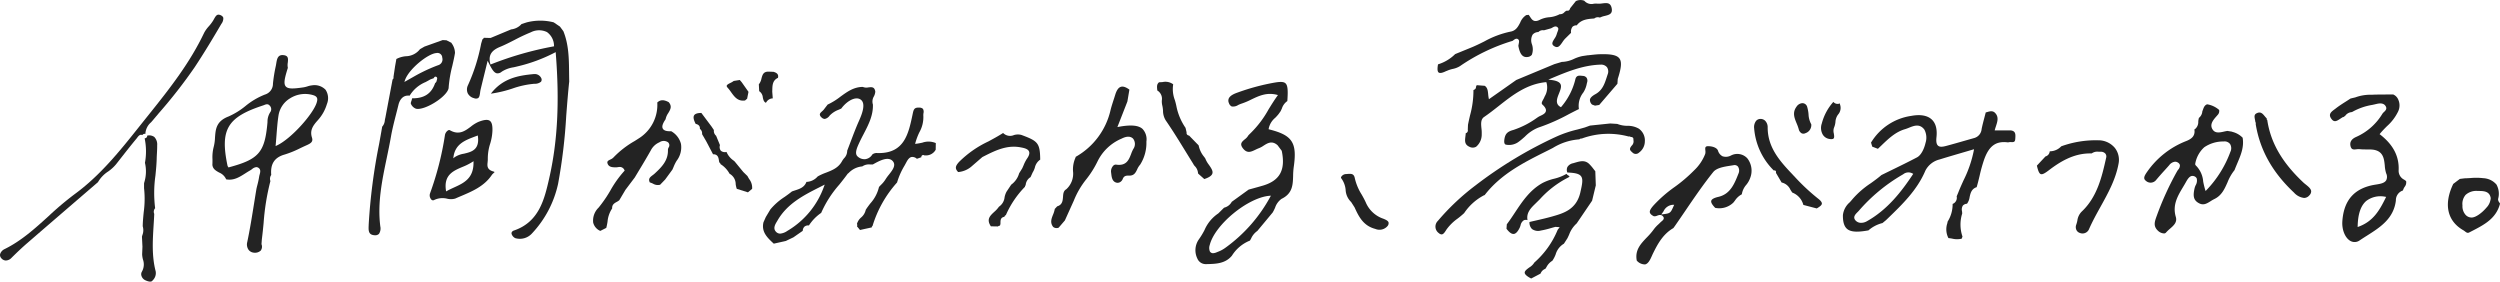 <svg xmlns="http://www.w3.org/2000/svg" width="568.173" height="64" viewBox="0 0 568.173 64"><defs><clipPath id="clip-path"><path id="長方形_23189" fill="none" d="M0 0h568.173v64H0z"/></clipPath></defs><g id="グループ_10876" clip-path="url(#clip-path)" fill="#232323"><path id="パス_39" d="M216.787 15.129h-3.619l.059-.211c.066-.234.141-.466.218-.7.359-1.092.7-2.124-.164-3.038-.539-.577-1.177-.4-1.845-.206-.1.03-.2.059-.3.084-.089.354-.183.7-.274 1.057-.234.886-.476 1.8-.663 2.717a2.3 2.3 0 01-1.634 2.023q-1.083.306-2.166.616c-1.35.387-2.745.788-4.123 1.158-.783.211-1.524.366-1.971-.019-.359-.307-.476-.919-.366-1.924.2-1.831-.166-3.195-1.088-4.046-.987-.912-2.6-1.188-4.662-.8a12.8 12.8 0 00-9.123 6.071l.279.917 1.285.49c.3-.281.6-.57.9-.858 1.531-1.465 3.113-2.984 5.279-3.608a9.169 9.169 0 00.874-.321c1.144-.462 2.443-.987 3.507.422a3.917 3.917 0 01.26 3.031c-.263 1.181-.928 2.75-1.932 3.279-1.885.994-3.833 1.941-5.715 2.86q-1.185.577-2.368 1.158c-.785.677-1.639 1.3-2.466 1.889a20.285 20.285 0 00-4.09 3.561c-.206.256-.434.509-.652.75a4.488 4.488 0 00-1.547 2.874c-.033 1.559.274 2.593.94 3.164 1.015.87 2.935.68 4.862.338a7.511 7.511 0 013.183-1.662c.265-.218.532-.436.8-.659l.424-.408c3.275-3.164 6.664-6.432 8.528-10.844a4.93 4.93 0 013.181-2.529c1.709-.53 3.429-1.034 5.251-1.568.769-.225 1.556-.455 2.375-.7l.253-.073-.045.26a26.8 26.8 0 01-2.349 6.828c-.4.886-.816 1.8-1.17 2.712-.129.307-.253.612-.382.912a1.491 1.491 0 01-.919 1.721 7.389 7.389 0 01-1.137 4.018l-.068.373a4.3 4.3 0 00.251 3.368c.279.028.556.075.827.12a4.643 4.643 0 002.189.019c.061-.162.119-.323.178-.483a8.368 8.368 0 01-.068-5.223 4.249 4.249 0 00-.037-.523 1.679 1.679 0 01.188-1.289 1.342 1.342 0 01.94-.42 3.265 3.265 0 00.6-1.517c.195-.879.413-1.866 1.6-2.253.255-.858.466-1.737.67-2.59a34.764 34.764 0 011.027-3.685c1.113-3.113 2.689-4.269 5.438-3.9a2.214 2.214 0 01.7-.07c.541.03.888.012.933-.684l.012-.143c.061-.914.115-1.7-1.062-1.835m-22.235 10.032c-2.5 3.767-5.694 7.979-10.476 10.642a2.594 2.594 0 01-1.247.335 1.656 1.656 0 01-1.35-.609c-.567-.729.033-1.334.513-1.819.1-.094.19-.19.272-.281a38.924 38.924 0 019.892-8.2c.075-.042.15-.089.227-.134a1.894 1.894 0 012.1-.176l.173.084z" transform="translate(240.16 14.501)"/><path id="パス_40" d="M110.185 21.1c-.448.094-.907.19-1.395.246l-.241.028.061-.234a14.648 14.648 0 01.9-2.389 7.016 7.016 0 00.914-3.666 3.378 3.378 0 01.023-.684 1.338 1.338 0 00-.117-.985 1.185 1.185 0 00-.851-.288c-1.181-.056-1.28.474-1.5 1.528l-.021.105c-.907 4.278-1.842 8.7-7.639 8.7-.131 0-.265-.007-.4-.007a1.571 1.571 0 00-1.092.323 2.184 2.184 0 01-1.6 1.069 2.247 2.247 0 01-1.777-.645c-.7-.675-.091-2 .394-3.057.307-.673.656-1.345 1-2 1.078-2.077 2.2-4.226 2.114-6.718a2.221 2.221 0 01.227-1.847A2.8 2.8 0 0099.5 9.5c-.169-1.113-.79-1.05-1.563-.966a2.178 2.178 0 01-1.28-.108c-2.051.012-3.535 1.09-5.105 2.234a14.87 14.87 0 01-2.883 1.779l-.225.293c-.2.258-.4.513-.588.774a3.171 3.171 0 01-.438.45c-.265.241-.518.469-.525.731a.955.955 0 00.349.633 1.1 1.1 0 00.75.382h.028a1.806 1.806 0 001.111-.764 5.422 5.422 0 012.075-1.338c.19-.087.38-.171.567-.26 1.181-1.627 3.179-2.862 4.386-2.044 1.238.846.391 3.155-.354 4.819-.7 1.563-1.317 3.2-1.915 4.78-.258.677-.513 1.357-.776 2.032a2.414 2.414 0 01-.713 1.718 4.855 4.855 0 00-.441.621c-.818 1.545-2.262 2.107-3.661 2.649a12.334 12.334 0 00-1.894.86 3.545 3.545 0 01-2.553 1.238c-.474 1.249-1.547 1.594-2.588 1.929-.239.077-.476.152-.708.241-.534.438-1.106.846-1.66 1.24a14.259 14.259 0 00-3.249 2.855L74.614 38l-.532 1.2c-.506 2.194.874 3.488 2.346 4.85q1.375-.309 2.747-.614l.248-.124 1.467-.7a445.7 445.7 0 012.124-1.479 1.313 1.313 0 01.4-.959 1.338 1.338 0 011-.26 10.1 10.1 0 012.786-2.858 24.8 24.8 0 014.123-6.43c.619-.776 1.259-1.578 1.847-2.391a.1.1 0 01.023-.035v-.007c.04-.04.117-.1.248-.2a4.828 4.828 0 013.106-1.5 2.623 2.623 0 011.8-.438 5.621 5.621 0 00.6-.009c1.406-.792 3.5-1.957 4.543-.727.788.928-.1 2.049-.884 3.038a10.063 10.063 0 00-.788 1.088 6.413 6.413 0 01-1.022 1.24c-.155.159-.309.316-.455.481a8.431 8.431 0 01-1.965 3.734c-.361.471-.731.956-1.045 1.458a3.162 3.162 0 01-1.055 1.746 3.052 3.052 0 00-.945 1.449.663.663 0 01.009.558l.684.834q1.336-.3 2.672-.588a.38.38 0 01.176-.333 26.141 26.141 0 015.574-9.876 16.642 16.642 0 011.714-3.863c.141-.26.284-.518.422-.776.38-.717.743-1.074 1.174-1.16a1.532 1.532 0 011.2.415c.338-.122.677-.241 1.015-.363a.42.42 0 01.659-.415c.1 0 .19.009.281.009a2.512 2.512 0 002.316-1.292l.023-1.514a4.21 4.21 0 00-3.068-.089m-22.33 9.936a19.143 19.143 0 01-8.157 10l-.18.105a3.389 3.389 0 01-1.622.628 1.3 1.3 0 01-1-.466c-.675-.755-.148-1.634.279-2.339l.134-.227c2.225-3.83 5.989-5.729 9.632-7.567l1.071-.544z" transform="translate(99.428 11.327)"/><path id="パス_41" d="M44.733 12.222a4.992 4.992 0 00-1.031.23 6.632 6.632 0 01-.893.223c-2.332.342-3.53.4-4.053-.211s-.286-1.81.478-4.215a3.24 3.24 0 01-.014-1.2c.105-.968.113-1.571-.975-1.692-1.31-.141-1.479.856-1.655 1.924-.033.211-.068.417-.11.607a34.053 34.053 0 00-.633 3.947 2.549 2.549 0 01-1.835 2.485 16.367 16.367 0 00-4.437 2.625 16.732 16.732 0 01-3.827 2.355c-2.806 1.076-2.935 2.895-3.073 4.817a9.885 9.885 0 01-.328 2.227 9.169 9.169 0 00-.244 2.675c0 .417 0 .846-.021 1.263.087.949.79 1.341 1.533 1.756a2.957 2.957 0 011.6 1.549c1.711.319 2.991-.5 4.353-1.364.359-.23.731-.466 1.106-.675a4.3 4.3 0 00.413-.281 1.78 1.78 0 01.982-.459.877.877 0 01.471.148c.6.384.422 1.036.279 1.556a3.762 3.762 0 00-.105.455A18.86 18.86 0 0132.3 34.9c-.07.272-.141.544-.2.818-.19 1.135-.373 2.283-.558 3.432-.455 2.853-.926 5.8-1.533 8.678a2.15 2.15 0 00.248 1.7 1.651 1.651 0 001.1.7 1.961 1.961 0 001.7-.438 1.5 1.5 0 00.192-1.453l-.007-.026.084-1.123c.159-1.233.284-2.485.4-3.7a53.055 53.055 0 011.542-9.515 1.516 1.516 0 01.176-1.369l.012-.023c-.22-2.518.752-3.99 3.057-4.637a22.568 22.568 0 003.543-1.444c.4-.188.792-.377 1.191-.556l.173-.077c.985-.438 1.606-.795 1.3-1.746-.549-1.7.241-2.766 1.331-3.98a9.5 9.5 0 002.06-3.668 3.481 3.481 0 00-.309-3.249 3.47 3.47 0 00-3.071-1m-9.508 6.111a3.981 3.981 0 00-.616 2.229c-.012.148-.023.3-.037.443-.619 6.477-2 8.04-8.711 9.838l-.127.033-.063-.115c-.012-.021-.028-.042-.042-.066a.593.593 0 01-.11-.232c-1.716-8.2-.054-11.012 8.082-13.675.082-.026.166-.061.251-.094.375-.15.839-.338 1.238.11a1.161 1.161 0 01.136 1.528m10.562-2.182c-.767 2.541-5.769 8.214-9.079 9.751l-.26.122.026-.288c.07-.757.127-1.5.183-2.213.12-1.561.234-3.033.459-4.494a5.534 5.534 0 012.621-3.856A6.364 6.364 0 0145 14.456c1.1.335 1 .992.788 1.695" transform="translate(26.187 7.174)"/><path id="パス_42" d="M132.681 18.73l-.143-.035.019-.145a4.281 4.281 0 011.472-2.445 9.594 9.594 0 00.776-.86l.445-.628c.1-.19.2-.417.3-.633a3.272 3.272 0 011.24-1.692c.162-2.225.138-3.528-.422-4.036-.391-.356-1.1-.4-2.529-.152a50.212 50.212 0 00-8.382 2.262c-.492.176-1.646.588-1.976 1.341a1.283 1.283 0 00.04 1.055 1.259 1.259 0 00.631.757 2.086 2.086 0 001.456-.326 6.59 6.59 0 01.827-.338 15.653 15.653 0 002.128-.9c1.728-.827 3.514-1.69 5.858-1.09l.237.059-.143.2c-.736 1.027-1.378 2.07-2 3.078a23.146 23.146 0 01-3.961 5.265l-.6.593a2.921 2.921 0 01-.825.921c-.691.584-1.235 1.045-.394 2.1.94 1.172 1.812.75 2.82.265a8.424 8.424 0 01.818-.361 5.114 5.114 0 001.02-.558c.9-.572 1.91-1.224 3.181-.094l.945 1.261c.91 4.325-.406 6.763-4.261 7.909-.745.22-1.493.424-2.243.631-.338.091-.675.183-1.013.277l-3.844 2.78A2.661 2.661 0 01122.5 36.5l-.108.047-1.282 1.273a8.633 8.633 0 00-3.143 3.793 17.5 17.5 0 01-1.3 2.135 4.3 4.3 0 00-.328 4.332 2.051 2.051 0 001.8 1.268h.333c2.084-.049 4.236-.1 5.729-1.922a8.6 8.6 0 014.09-3.425c.091-.15.178-.309.265-.464a4.125 4.125 0 011.411-1.721q1.755-2.106 3.5-4.21a11.559 11.559 0 00.532-1.052 4.01 4.01 0 011.484-2.042c2.5-1.217 2.56-3.157 2.623-5.216a16.854 16.854 0 01.134-1.962c.811-5.591-.281-7.278-5.565-8.6m.234 15.333a34.59 34.59 0 01-10.15 11.533 7.1 7.1 0 01-1.8.97l-.164.066a2.493 2.493 0 01-.879.234.828.828 0 01-.72-.391 2.056 2.056 0 01-.04-1.474c1.158-4.618 8.657-10.787 13.6-11.188l.3-.023z" transform="translate(155.78 10.677)"/><path id="パス_43" d="M169.927 5.505l-1.158.176-.082.012a8.833 8.833 0 00-1.859.619 6.858 6.858 0 01-2.639.7h-.138l-1.714.513-8.654 3.6a2226.17 2226.17 0 01-6.013 4.226l-.206.148-.049-.251a8.371 8.371 0 01-.12-.886c-.077-.8-.143-1.488-.783-1.915l-1.835-.145a1.223 1.223 0 01-.155.359c.04.462-.286.64-.574.757a21.242 21.242 0 01-.783 5.785c-.159.694-.326 1.411-.459 2.124l-.044 1.116a.64.64 0 01-.469.781c-.009.239-.04.488-.07.724-.124 1-.232 1.854.926 2.365a1.574 1.574 0 001.51-.019 3.6 3.6 0 001.268-2.86 7.621 7.621 0 00-.056-1.268c-.1-1.022-.211-2.082.6-2.637 1.127-.764 2.227-1.631 3.291-2.468 3.122-2.459 6.35-5 10.715-5.438l.124-.012.047.115a3.953 3.953 0 01-.408 3.134l-.108.253a5.237 5.237 0 01-.239.469c-.3.534-.452.879-.164 1.139.6.546.856 1.015.792 1.435-.087.567-.736.874-1.259 1.118a3.973 3.973 0 00-.476.248l-.258.169a19.741 19.741 0 01-5.438 2.8c-1.289.345-1.793.849-1.99 2-.138.8-.026 1.252.333 1.331a3.649 3.649 0 002.993-.727c.452-.335.9-.729 1.327-1.109a8.875 8.875 0 013.059-2.046 43.256 43.256 0 006.974-3.08c.741-.38 1.482-.762 2.232-1.127a4.832 4.832 0 011-3.76 5.7 5.7 0 00.8-2.056l.068-.26a1.25 1.25 0 00-.12-1.031 1.091 1.091 0 00-.827-.427l-.178-.019c-.748-.082-1.385-.143-1.585.933a15.042 15.042 0 01-3.143 6.085l-.087.117-.127-.07c-1.266-.706-.769-1.95-.331-3.05.333-.832.649-1.62.312-2.189-.272-.462-.963-.752-2.11-.888l-.624-.077.579-.241c3.523-1.479 7.166-3.01 11.169-3.16h.127a1.705 1.705 0 011.467.6 1.764 1.764 0 01.129 1.648l-.195.6c-.474 1.46-.963 2.975-2.571 3.858-.492.272-1.16.7-1.247 1.249a1.42 1.42 0 00.488 1.123l.666.239.956-.157q2.071-2.409 4.135-4.817l.075-1.1c.839-2.557.942-3.893.37-4.655s-1.92-1.05-4.658-.949c-.565.021-1.139.087-1.7.148a33.93 33.93 0 01-.837.089" transform="translate(190.921 7.053)"/><path id="パス_44" d="M67.4 2.362c-.476-.323-.952-.642-1.43-.968a12.332 12.332 0 00-6.116.009l-1.174.375A3.7 3.7 0 0156.305 3l-4.634 1.933h-.642c-.312-.009-.619-.019-.924-.023a.747.747 0 01-.321.349l-.291.97a41.332 41.332 0 01-3 9.461 2.189 2.189 0 00-.052 1.826 2.209 2.209 0 001.449 1.12 1.09 1.09 0 00.9-.016c.316-.2.389-.734.459-1.247a5.771 5.771 0 01.1-.619c.319-1.343.649-2.679 1.024-4.2l.591-2.417.253.5c.591 1.163 1.1 2.166 1.8 2.335a1.377 1.377 0 001.123-.34 6.641 6.641 0 012.66-1.006c.291-.061.581-.124.872-.2a36.3 36.3 0 008.528-3.14l.227-.127.021.256c.888 11.1.408 20.166-1.51 28.518-1.055 4.6-2.25 9.81-7.972 11.767a.847.847 0 00-.525.408.58.58 0 000 .459 1.594 1.594 0 00.818.879 3.714 3.714 0 003.772-1.062 23.842 23.842 0 005.952-11.317 124.482 124.482 0 001.849-15.487c.2-2.548.4-5.183.677-7.764-.019-.638-.026-1.3-.033-1.957-.03-3.148-.063-6.4-1.3-9.449zM65.911 6.87a75.453 75.453 0 00-14.125 4.048l-.173.063-.047-.178c-.473-1.852.185-3 2.208-3.826 1.13-.462 2.241-1.034 3.317-1.585a40.494 40.494 0 013.676-1.728 4.125 4.125 0 013.683-.054 3.863 3.863 0 011.6 3.075l.016.155z" transform="translate(59.859 3.681)"/><path id="パス_45" d="M228.039 16.417l-.239-.089-.989-.162a9.015 9.015 0 00-.8.155c-.914.206-1.943.436-2.543-.427-.816-1.177.122-2.239.877-3.092.091-.1.178-.206.265-.3a1.252 1.252 0 00.307-1.106 5.455 5.455 0 00-2.726-1.28c-.581.2-.759.7-.952 1.231-.047.124-.091.251-.143.373a2.08 2.08 0 01-.776 1.488 4.133 4.133 0 00-.143.832 2.087 2.087 0 01-.919 1.845.62.62 0 01.056.164h.009c.122 1.409-.844 2-1.906 2.426a19.371 19.371 0 00-8.905 7.046c-.656.938-.874 1.5-.237 1.988a1.591 1.591 0 002.337-.213 70.33 70.33 0 011.906-2.166c.354-.389.708-.781 1.055-1.177a1.921 1.921 0 011.35-.792 1.113 1.113 0 01.612.188.915.915 0 01.469.593 1.459 1.459 0 01-.413 1.057 3.107 3.107 0 00-.2.291 68.015 68.015 0 00-4.637 10.133l-.07.192c-.424 1.188-.788 2.213.363 3.265a2.142 2.142 0 001.364.586.593.593 0 00.424-.192 8.529 8.529 0 01.9-.87c.872-.759 1.695-1.477 1.336-2.7-.8-2.712.441-4.775 1.634-6.77.127-.211.253-.422.38-.638.063-.11.129-.227.2-.347.443-.792.98-1.777 1.854-1.517a1.028 1.028 0 01.685.527 2.09 2.09 0 01-.253 1.578 4 4 0 00-.2.525c-.427 1.793-.375 2.9 1.1 3.6.947.452 1.7-.021 2.5-.52a8.194 8.194 0 01.844-.488c1.671-.8 2.323-2.264 3.01-3.811a10.441 10.441 0 011.594-2.773c.19-.511.408-1.022.616-1.517.813-1.913 1.58-3.718 1.226-5.841a4.922 4.922 0 00-2.217-1.3m-.586 4.55a24.918 24.918 0 01-5.427 8.664l-.192.195-.084-.26a17.592 17.592 0 01-.464-1.917 5.7 5.7 0 00-1.685-3.64.45.45 0 01-.12-.375 6.548 6.548 0 012.051-3.751 7.635 7.635 0 014.4-1.313 1.559 1.559 0 011.472.588 1.866 1.866 0 01.045 1.81" transform="translate(279.423 13.589)"/><path id="パス_46" d="M242.8 28.543a2.256 2.256 0 01-1.282-2.121c.157-3.157-1.214-5.82-4.189-8.134l-.136-.105.11-.131c.492-.6 1.027-1.137 1.545-1.66a10.7 10.7 0 002.527-3.3 3.2 3.2 0 00.054-2.768 2.153 2.153 0 00-1.163-1.165l-4.022.033c-.291.016-.581.026-.872.038a9.923 9.923 0 00-3.7.6l-1.074.253c-.331.218-.668.431-1 .645-.809.513-1.643 1.043-2.4 1.636l-.244.185c-.75.556-1.456 1.083-.769 2.086.635.926 1.184.635 2.023.08.15-.1.3-.2.448-.286a.537.537 0 01.34-.131q.19-.144.387-.288a1.97 1.97 0 011.395-.825l.19-.047a13.708 13.708 0 014.557-1.6c.309-.066.616-.136.924-.209.455-.105 1.519-.361 2.06.4.474.668.033 1.088-.321 1.423a2.127 2.127 0 00-.359.4 13.208 13.208 0 01-6.043 5.3c-1.034.481-1.432 1.188-1.186 2.107.216.795.706.738 1.329.666a4.129 4.129 0 01.506-.04 1.661 1.661 0 01.19.009c.853.1 1.728.047 2.583.077 2.8.117 3 2 3.164 3.671a7.445 7.445 0 00.316 1.763 1.775 1.775 0 01.012 1.552c-.4.68-1.395.834-2.358.987l-.094.014c-4.726.745-7.185 3.46-7.52 8.3-.136 1.948.609 3.79 1.81 4.482a1.945 1.945 0 002.162-.14 60.236 60.236 0 011.585-1.024c3-1.9 6.1-3.858 6.608-8a2.326 2.326 0 011.6-2.29 3.148 3.148 0 01.387-.823 1.594 1.594 0 00.338-1.31 8.186 8.186 0 00-.42-.307m-4.219 4.1c-1.409 2.874-2.843 5.347-6.146 6.561l-.23.084.007-.246c.07-2.759.713-4.618 1.957-5.684a5.334 5.334 0 014.285-.954l.23.03z" transform="translate(303.617 12.304)"/><path id="パス_47" d="M54.923 13.689a27.9 27.9 0 01.827-4.911c.223-.968.455-1.969.614-2.965a3.831 3.831 0 00-.734-2.152l-.084-.15-1.111-.57-.865-.049q-2.067.742-4.135 1.479l-1.027.591a4.155 4.155 0 01-3.221 1.606 5.741 5.741 0 00-2.145.626l-.3 1.685-.362 2.431a.464.464 0 01-.2.534l-1.64 8.689a5.257 5.257 0 00-.122.6 2.378 2.378 0 01-.6 1.446q-.338 1.976-.7 3.945A130.556 130.556 0 0036.754 44.8l-.007.216c-.047 1.137-.087 2.119 1.289 2.229a1.248 1.248 0 001.043-.3 2.2 2.2 0 00.312-1.706c-.675-5.326.41-10.511 1.458-15.527.331-1.585.673-3.225.956-4.84.293-1.685.724-3.373 1.142-5 .192-.748.382-1.491.563-2.239.3-1.261 1.027-2.035 1.99-2.114a2.275 2.275 0 01.56.009 7.64 7.64 0 013.608-3.085c.356-.19.724-.387 1.071-.593l.152-.061c.213-.075.427-.15.638-.227.07-.143.18-.328.366-.354a.381.381 0 01.349.162c.127.143.066.366.007.579a1.682 1.682 0 00-.052.209v.021a.922.922 0 01-.352.5c-.8 2.339-2.424 3.448-5.077 3.448h-.166a2.233 2.233 0 01-.145.593c-.089.253-.188.544-.1.691a2.032 2.032 0 001.111 1.071c.921.281 2.986-.457 4.894-1.786 1.542-1.071 2.525-2.222 2.564-3.005M52.5 8.616a36.87 36.87 0 00-3.645 1.592c-.734.359-1.456.769-2.292 1.245-.408.232-.844.481-1.329.748l-.377.211L45 12c.86-2.518 5.227-6.036 7.135-6.156A1.089 1.089 0 0153.47 6.9a1.367 1.367 0 01-.97 1.716" transform="translate(47.041 6.214)"/><path id="パス_48" d="M180.108 16.314a2.449 2.449 0 01-1.854.157 2.1 2.1 0 01-1.055-1.3c-.265-.708-1.416-1.031-2.335-.992a.605.605 0 00-.445.159c-.145.164-.117.485-.089.8a2.058 2.058 0 01-.026.781 10.249 10.249 0 01-2.557 3.779 33.809 33.809 0 01-4.414 3.758 30.112 30.112 0 00-4.826 4.229c-.534.621-.874 1.12-.788 1.542.066.309.363.6.91.87a1.4 1.4 0 00.743-.131c.415-.15.938-.34 1.357.19.394.495-.061.865-.361 1.113a2.477 2.477 0 00-.213.188c-.166.169-.34.333-.516.5a7.336 7.336 0 00-1.02 1.109 15.23 15.23 0 01-1.556 1.812c-1.425 1.491-2.773 2.9-2.318 5.293a2.473 2.473 0 001.887.874c.75-.155 1.193-1.146 1.585-2.023.089-.2.173-.384.26-.558 1.052-2.14 2.274-4.341 4.587-5.677l.394-.544c.778-1.12 1.547-2.25 2.318-3.38 2.007-2.946 4.079-5.991 6.345-8.809.764-.952 2.452-1.217 3.936-1.451.234-.035.466-.073.687-.11a1 1 0 011 .314 1.628 1.628 0 01.136 1.542l-.04.1c-.9 2.267-1.824 4.611-4.545 5.239-.966.223-1.512.52-1.617.886s.176.879.893 1.615a4.6 4.6 0 004.128-1.2c.11-.131.227-.286.349-.441a4.186 4.186 0 011.571-1.442 4.3 4.3 0 011.02-2.161 5.225 5.225 0 00.888-1.566 4.547 4.547 0 00-.661-4.451 3.087 3.087 0 00-3.758-.614m-12.962 11.407c-.734 1.674-.783 1.709-2.454 1.922l-.384.052.23-.314c.1-.138.2-.277.291-.42a2.525 2.525 0 012.161-1.474h.258z" transform="translate(213.242 19.052)"/><path id="パス_49" d="M116.958 17.588l2.271-5.806.457-2.7c-.806-.591-1.444-.8-1.953-.631-.537.173-.954.771-1.275 1.826q-.179.584-.37 1.16c-.237.731-.483 1.488-.677 2.255a16.358 16.358 0 01-7.911 10.652l-.1.279a6.474 6.474 0 00-.523 3.036 4.765 4.765 0 01-1.533 4.062c-.647.37-.694 1.031-.745 1.73-.063.849-.134 1.81-1.324 2.154l-.546.593a6.029 6.029 0 01-.4 1.308c-.366.926-.708 1.8.021 2.766a1.231 1.231 0 001.261.183l1.413-1.65 2.025-4.48a19.074 19.074 0 012.893-4.939 21.923 21.923 0 002.515-4.018 10.719 10.719 0 015.452-5.148c1.151-.581 2-.586 2.607-.009a1.972 1.972 0 01.056 2.368 7.692 7.692 0 00-.5 1.137c-.5 1.294-1.06 2.752-3.378 2.414a.772.772 0 00-.684.253 1.853 1.853 0 00-.495 1.421l.042.342c.091.774.195 1.648.945 1.995a1.147 1.147 0 00.917.035 1.4 1.4 0 00.752-.788c.312-.795.9-.764 1.374-.769a2.7 2.7 0 00.438-.012c.853-.122 1.153-.738 1.47-1.395a3.835 3.835 0 01.663-1.062 9.176 9.176 0 001.435-5.258 3.448 3.448 0 00-.9-2.9c-.938-.818-2.653-.963-5.4-.457z" transform="translate(136.991 11.288)"/><path id="パス_50" d="M75.287 16.757c-1.055.056-1.676-.15-1.917-.586-.256-.459-.054-1.137.631-2.131a3.675 3.675 0 01.6-1.392c.495-.827.924-1.545.108-2.494-1.12-.6-1.9-.577-2.595.077a8.984 8.984 0 01-3.983 8.014c-.389.253-.781.5-1.17.748a21.233 21.233 0 00-4.831 3.755 2.126 2.126 0 01-.687.443c-.523.253-.809.42-.619.94.272.752 1.01.865 2.044.83a2.76 2.76 0 00.3-.038 2.955 2.955 0 01.424-.042 1.125 1.125 0 011.057.722l.054.105-.082.087a24.108 24.108 0 00-3.139 4.386 29.71 29.71 0 01-2.705 3.94 4.1 4.1 0 00-1.233 3.4 2.8 2.8 0 001.615 1.894l1.36-.687a12.226 12.226 0 00.291-1.428 6.365 6.365 0 011.048-3c-.059-.867.525-1.193 1.041-1.481a2.859 2.859 0 00.6-.4v-.009l1.376-2.325 2.131-2.825c.342-.574.7-1.165 1.052-1.753a159.578 159.578 0 002.562-4.353 3.939 3.939 0 011.88-1.833l.1-.045a1.713 1.713 0 011.96 0 .9.9 0 01.12 1.2 1.2 1.2 0 00-.145.483c.087 2.372-1.31 3.858-3.01 5.419a5.605 5.605 0 01-.448.363c-.6.45-1.071.809-.67 1.646a5.441 5.441 0 01.706.277 2.152 2.152 0 001.639.263q.577-.594 1.151-1.193l1.65-2.255c.084-.183.176-.4.27-.619a8.765 8.765 0 01.706-1.406 5 5 0 00.966-3.823 4.61 4.61 0 00-2.215-2.867" transform="translate(77.267 13.064)"/><path id="パス_51" d="M141.386 16.15a7.18 7.18 0 011.435-.485 4.941 4.941 0 001.641-.633 42.771 42.771 0 0111.968-5.748c.045-.028.12-.089.2-.15.3-.225.752-.558 1.142-.12.2.225.122.6.04 1a4.116 4.116 0 00-.07.413c.33 1.885.987 2.684 2.1 2.525a1.343 1.343 0 00.961-.5 3.523 3.523 0 000-2.454 2.616 2.616 0 01.178-2.121 1.71 1.71 0 011.3-.588 1.389 1.389 0 011.266-.4l1.594-.445a3.244 3.244 0 00.321-.164c.363-.206.87-.49 1.282.035.173.213.03.579-.119.963a3.71 3.71 0 00-.145.417 3.465 3.465 0 01-.532 1.095c-.481.762-.743 1.247-.1 1.678.844.56 1.275.038 1.9-.877a5.542 5.542 0 01.616-.8c.314-.307.623-.612.935-.919l.42-.413a1.814 1.814 0 01.333-1.381 1.311 1.311 0 01.961-.319c1.01-1.348 2.51-1.453 3.959-1.556h.021a1.283 1.283 0 011.224-.218l.063.007a4.751 4.751 0 011.118-.375c.989-.246 1.845-.459 1.535-1.835C178.649.55 177.8.658 176.828.773a5.2 5.2 0 01-1.12.059 4.311 4.311 0 00-.83.016 2.141 2.141 0 01-2.157-.682 2.421 2.421 0 00-1.915.084c-.424.534-.849 1.071-1.275 1.6l-.021.061c-.087.239-.239.633-.734.5a1.4 1.4 0 00-.565.363 1.3 1.3 0 01-1.081.457 6.214 6.214 0 01-2.41.691 5.87 5.87 0 00-2 .527c-1.413.767-1.882.045-2.3-.6a4.029 4.029 0 00-.345-.481l-.539.063a3.5 3.5 0 00-1.376 1.7c-.478.909-.968 1.854-2.227 2.06a21.2 21.2 0 00-5.956 2.241c-1.017.506-2.072 1.029-3.148 1.453l-3.45 1.409a9.439 9.439 0 01-3.9 2.332c-.12.687-.22 1.575.152 1.854.279.209.87.1 1.744-.347" transform="translate(187.336)"/><path id="パス_52" d="M186.773 15.905a3.268 3.268 0 00-1.376-2.754 5.031 5.031 0 00-2.625-.647 6.248 6.248 0 01-2.269-.431l-1.606-.1-4.592.478-1.144.415a70.39 70.39 0 01-1.742.483 26.389 26.389 0 00-4.758 1.606 95.578 95.578 0 00-18.394 11.1 53.185 53.185 0 00-8.549 8.061 1.81 1.81 0 00.253 2.794.924.924 0 00.67.27c.375-.056.673-.523.935-.933.047-.077.094-.15.138-.216a10.946 10.946 0 012.513-2.457 18.985 18.985 0 001.473-1.234 12.231 12.231 0 014.376-3.978.576.576 0 01.277-.105c3.7-4.826 9.034-7.487 14.193-10.058l.4-.2c.309-.155.617-.312.924-.474a13.144 13.144 0 016-1.943h.007a.705.705 0 01.56-.19 17.589 17.589 0 0110.628-.459l.284-.016.23.129a.6.6 0 01.478.162.57.57 0 01.1.49 1.319 1.319 0 01-.382 1.32c-.08.1-.157.2-.225.307-.316.511-.155.776.359 1.207a1.058 1.058 0 001.542.049 3.162 3.162 0 001.313-2.672" transform="translate(187.059 16.09)"/><path id="パス_53" d="M55.815 20.212a4.535 4.535 0 00.045-.752 10.956 10.956 0 01.53-3.39 11.487 11.487 0 00.523-2.984c.037-1.221-.155-1.936-.6-2.25-.471-.331-1.289-.258-2.574.246a7.738 7.738 0 00-1.721 1.071c-1.324.992-2.693 2.014-4.773.83a.333.333 0 00-.169-.047.474.474 0 00-.218.061 1.6 1.6 0 00-.736 1.081 69.052 69.052 0 01-3.394 13.263 1.4 1.4 0 00.335 1.435.518.518 0 00.633.052 4.386 4.386 0 012.935-.284 3.536 3.536 0 001.821-.03q.615-.271 1.242-.534c2.637-1.113 5.366-2.267 7.093-4.848a2.111 2.111 0 01.366-.384c.087-.08.234-.213.244-.267a.85.85 0 00-.3-.129c-1.472-.424-1.367-1.334-1.275-2.133M48.169 26c-.527.244-1.076.49-1.575.771l-.209.12-.038-.237c-.52-3.507 1.65-4.435 3.751-5.33a13.581 13.581 0 002.26-1.135l.256-.173v.307c.027 3.64-2.247 4.677-4.445 5.677m2.262-7.684a5.316 5.316 0 00-2.089.788l-.331.26.063-.415c.434-2.869 2.644-3.7 4.981-4.576l.534-.2.026.209c.391 3.094-1.51 3.54-3.186 3.933" transform="translate(55.002 16.615)"/><path id="パス_54" d="M211.594 13.618a23 23 0 00-8.568 1.36 3.6 3.6 0 01-2.522 1.137h-.1a1.3 1.3 0 01-.97 1.17l-1.946 2.084c.279 1.238.537 1.8.884 1.924.328.131.853-.122 1.8-.844 2.508-1.915 5.577-3.854 9.4-3.854h.377a2.178 2.178 0 011.589-.38h.441a1.354 1.354 0 011.055.408 1.047 1.047 0 01.195.959c-.935 4.172-1.992 8.9-5.57 12.248a3.5 3.5 0 00-.975 2.032 6.972 6.972 0 01-.263.961 1.535 1.535 0 00.047 1.167 1.316 1.316 0 00.8.687 1.6 1.6 0 002.037-.8c.771-1.781 1.73-3.509 2.656-5.178 1.685-3.038 3.427-6.179 4.079-9.73a4.422 4.422 0 00-.813-3.6 4.856 4.856 0 00-3.631-1.758" transform="translate(265.435 18.272)"/><path id="パス_55" d="M160.476 22.714c-.9 3.922-3.835 4.751-6.427 5.487-1.2.34-2.44.624-3.638.9-.5.113-1 .227-1.5.347a2.062 2.062 0 00.577 1.6 2.371 2.371 0 002 .345 20.1 20.1 0 002.283-.551c.338-.1.675-.192 1.015-.279l.026-.007.97.073-.459.588a19.9 19.9 0 01-5.3 7.44 3.253 3.253 0 01-1.132 1.111c-.539.394-1.1.8-1.062 1.226.03.38.527.818 1.47 1.3l2.128-1.118a1.829 1.829 0 011.09-1.085c.094-.134.178-.267.265-.406a3.524 3.524 0 011.327-1.423 6.775 6.775 0 00.755-1.456 4.138 4.138 0 011.875-2.426l.8-1.242c.129-.256.253-.532.38-.809a6.329 6.329 0 011.725-2.562l3.5-5.155.842-3.49-.113-3.207a24.605 24.605 0 01-.41-.518 9.852 9.852 0 00-1-1.16c-.984-.919-2.067-.6-3.214-.267-.145.045-.293.087-.438.127a1.922 1.922 0 00-1.273.849 1.543 1.543 0 00-.026 1.238l.016.014c1.655.082 2.642.246 3.1.849.5.663.281 1.77-.155 3.673" transform="translate(198.691 21.004)"/><path id="パス_56" d="M107.568 13.339a3.067 3.067 0 00-1.725.04 2.208 2.208 0 01-2.431-.485c-1.088.7-2.243 1.324-3.364 1.929a23.673 23.673 0 00-6.615 4.613c-.825.9-1.076 1.493-.234 2.339a5.332 5.332 0 002.916-1.175l2.571-2.227.284-.148c2.632-1.331 5.356-2.705 8.563-2.037.783.145 1.545.359 1.77.914.169.415.014.949-.469 1.634a8.028 8.028 0 00-.764 1.488c-.105.244-.209.488-.323.722l-.692 1.109a4.8 4.8 0 01-1.8 2.583L104.2 26.22a4.419 4.419 0 00-.455 1.289 2.94 2.94 0 01-1.282 2.145 6.148 6.148 0 01-1.05 1.153c-.989.917-1.847 1.711-.781 3.3l1.6.03a.929.929 0 01.462-.192 1.5 1.5 0 00.117-.7c.009-.518.021-1.158.9-1.3a.464.464 0 01.321-.377 21.544 21.544 0 014.353-6.453.346.346 0 01.026-.19.353.353 0 01.127-.143 2.3 2.3 0 011.109-1.854l.476-1.052a4.607 4.607 0 00.5-1.106 2.96 2.96 0 011.221-1.819c-.045-3.814-.549-4.226-4.269-5.612" transform="translate(124.565 17.329)"/><path id="パス_57" d="M14.481 13.783l.023.178a14.422 14.422 0 01.035 5.391 8.524 8.524 0 01-.164 4.491l-.04.173v1.113a22.256 22.256 0 01-.082 5.49c-.1 1.036-.206 2.107-.22 3.16a3.052 3.052 0 01-.084 2.016l-.091.34.113 2.292-.071 1.746a5.943 5.943 0 00.18 1.142 3.318 3.318 0 01-.237 2.778 1.152 1.152 0 00-.1.933 1.629 1.629 0 00.865 1.01c.288.138 1.266.563 1.622.115l.056-.075a2.264 2.264 0 00.689-2.067c-.9-3.441-.684-6.967-.474-10.372.056-.881.113-1.791.148-2.684a1.2 1.2 0 01.206-1.285 27.953 27.953 0 01.068-7.419c.131-1.329.267-2.7.291-4.053.009-.3.026-.6.042-.888.035-.635.07-1.292.061-1.932a2.419 2.419 0 00-.666-1.908 2.013 2.013 0 00-1.6-.3.615.615 0 01-.164.45.6.6 0 01-.408.164" transform="translate(18.404 17.649)"/><path id="パス_58" d="M248.359 18.753a4.2 4.2 0 00-2.954-1.423 13.85 13.85 0 00-2.893-.035c-.445.028-.9.056-1.355.063l-1.1.138c-.5.375-1 .757-1.5 1.135-2.217 4.6-1.383 8.436 2.3 10.537a3.215 3.215 0 01.368.258c.363.277.586.424.945.244l.546-.281c2.874-1.477 5.591-2.871 6.472-6.275-.045-.084-.1-.169-.155-.258a1.2 1.2 0 01-.288-.79 4.282 4.282 0 00-.38-3.312m-2.307 5.316c-.914 1.085-2.344 2.187-3.307 2.2h-.026a1.835 1.835 0 01-1.336-.579 2.934 2.934 0 01-.736-2.164 3.123 3.123 0 01.722-2.41 3.625 3.625 0 012.729-.886h.244c1.1.014 2.475.033 2.724 1.62a3.44 3.44 0 01-1.013 2.217" transform="translate(318.991 23.167)"/><path id="パス_59" d="M121.533 28.787l1.388 1.231c1.067-.347 1.667-.752 1.831-1.235.2-.6-.279-1.282-.785-2.007a5.643 5.643 0 01-.818-1.437c-.08-.115-.159-.225-.241-.34a5.858 5.858 0 01-1.268-2.628l-2.173-2.232a.7.7 0 01-.476-.258.616.616 0 01-.089-.464l-.244-1.036a13.182 13.182 0 01-2.035-4.721 14.925 14.925 0 00-.394-1.594 6.957 6.957 0 01-.375-3.579 2.956 2.956 0 00-2.4-.509c-.258.021-.523.04-.785.04h-.021c-.544.429-.49.989-.429 1.634l.023.239a2.19 2.19 0 011.027 2.276 4.156 4.156 0 00.089 1.06 6.754 6.754 0 01.185 1.273 4.122 4.122 0 00.614 2.185c1.6 2.321 3.1 4.761 4.552 7.124.579.942 1.16 1.887 1.746 2.825l.047.07-.014.033c.08.108.166.213.253.319a2.5 2.5 0 01.752 1.592z" transform="translate(150.777 10.674)"/><path id="パス_60" d="M179.171 24.539l-.176-.185c-2.876-3.038-5.848-6.179-5.839-10.9a2.082 2.082 0 00-.591-1.526 1.492 1.492 0 00-1.149-.394 1.271 1.271 0 00-.9.448 2.35 2.35 0 00-.431 1.718 15.141 15.141 0 004.468 9.552.42.42 0 01.41.075.463.463 0 01.066.45l1.294 2.2a2.848 2.848 0 012 1.643c.138.22.284.45.441.654a4.1 4.1 0 012.5 2.8c1.017.265 2.035.537 3.052.8.593-.361 1.137-.708 1.158-1.1.016-.309-.286-.7-.9-1.167a46.38 46.38 0 01-5.4-5.073" transform="translate(228.582 15.499)"/><path id="パス_61" d="M229.681 26.811c-4.829-4.536-7.438-9.053-8.207-14.212l-.155-.178.061-.15a5.153 5.153 0 01-.481-.53c-.483-.579-.9-1.074-1.749-.7-.67.291-.614.745-.469 1.465a5.06 5.06 0 01.091.549.541.541 0 01.077.466c.954 5.891 3.8 10.991 8.706 15.59a3.645 3.645 0 002.283 1.212.7.7 0 00.07 0 1.6 1.6 0 001.137-.588 1.292 1.292 0 00.413-.954c-.049-.565-.67-1.06-1.219-1.5-.2-.162-.4-.314-.56-.469" transform="translate(293.8 14.662)"/><path id="パス_62" d="M78.539 24.365l-1.313-1.6-.647-.792c-.075-.061-.171-.143-.267-.223a4.455 4.455 0 01-1.582-1.939 1.435 1.435 0 01-1.287-.272 1.353 1.353 0 01-.2-1.275l-.881-2.133a1.437 1.437 0 01-.5-1.294l-.537-.8-2.311-3.085c-.874 0-1.428.183-1.648.546-.237.391-.12 1.024.356 1.941.689.148 1.01.527.956 1.128a1.266 1.266 0 01.495 1.193l1 1.732 1.491 2.843h.028c1.09 0 1.217.785 1.317 1.423.023.157.049.309.084.45a.427.427 0 01.265.368 5.908 5.908 0 012.053 2.173l.028.026a2.683 2.683 0 011.376 2.356 5.479 5.479 0 00.246 1.064l2.541.8.949-.795a3.224 3.224 0 00-.682-2.243c-.127-.216-.26-.436-.375-.661z" transform="translate(90.384 14.719)"/><path id="パス_63" d="M139.462 26.99l-.178-.07a6.65 6.65 0 01-3.647-3.6c-.272-.6-.6-1.193-.926-1.765a11.945 11.945 0 01-1.549-3.683c-.155-.858-.593-1.02-1.146-1.02-.159 0-.328.014-.5.026a7.754 7.754 0 01-.4.028 1.324 1.324 0 00-1.062.652.262.262 0 00.026.312 5.163 5.163 0 01.992 2.635 4.06 4.06 0 001.226 2.726l.035.04.769 1.2c1.024 2.278 2.077 4.208 4.721 4.9a2.406 2.406 0 002.787-.673.984.984 0 00.211-.818c-.136-.417-.783-.67-1.357-.9" transform="translate(174.751 22.656)"/><path id="パス_64" d="M152.665 23.588l.185-.18c.256-.251.513-.5.769-.757a22.373 22.373 0 016.224-4.836c.523-.237.537-.359.537-.366 0-.054-.2-.18-.284-.237a1.009 1.009 0 01-.394-.356 10.461 10.461 0 01-2.853 1.116 11.925 11.925 0 00-2.567.945c-2.893 1.6-4.615 4.2-6.284 6.711-.593.9-1.2 1.819-1.864 2.691l-.073 1.015c.6.795 1.111 1.181 1.571 1.181a.429.429 0 00.077 0c.471-.042.931-.532 1.369-1.451a4.615 4.615 0 00.178-.488 1.772 1.772 0 01.766-1.179 1.2 1.2 0 01.82-.023c-.328-1.7.809-2.8 1.821-3.781" transform="translate(196.317 22.655)"/><path id="パス_65" d="M60.092 7.25a1.62 1.62 0 00-1.627-1.062c-.063 0-.127 0-.19.009-3.429.321-6.995.933-9.688 4.444a27.327 27.327 0 004.9-1.163 20.032 20.032 0 015-1.085 2.151 2.151 0 001.491-.464.8.8 0 00.115-.68" transform="translate(62.976 10.644)"/><path id="パス_66" d="M180.833 10.222a1.237 1.237 0 01-1.472-.342 11.79 11.79 0 00-2.623 4.89 3.053 3.053 0 00.183 2.485 2.1 2.1 0 001.467 1.034c.513.1.856.066 1.015-.087.211-.206.138-.682.063-1.142a2.25 2.25 0 01.033-1.3 4.387 4.387 0 00.335-1.313 3.088 3.088 0 01.572-1.66 2.279 2.279 0 00.471-2.307c-.016-.087-.033-.176-.045-.263" transform="translate(237.306 13.278)"/><path id="パス_67" d="M175.666 16.85a.994.994 0 00.867-.03 1.926 1.926 0 001.327-2.007 5.207 5.207 0 01-.624-2.3 8.51 8.51 0 00-.321-1.714 1.132 1.132 0 00-1.081-.799 1.712 1.712 0 00-1.327.8c-.984 1.338-.492 2.536.028 3.8a10.65 10.65 0 01.485 1.357 1.376 1.376 0 00.645.884" transform="translate(233.788 13.446)"/><path id="パス_68" d="M75.166 14.019l.12-.143a1.735 1.735 0 011.453-.851l-.12-1.54c.009-.159.012-.321.016-.481.03-.975.061-2.079 1.285-2.646.171-.708-.129-1.109-1.013-1.369l-1.123-.042h-.042c-1.151 0-1.345.724-1.571 1.556a2.993 2.993 0 01-.6 1.329l.08 1.554a1.85 1.85 0 01.823 1.418c.115.527.216.987.689 1.217" transform="translate(98.888 9.334)"/><path id="パス_69" d="M71.441 10.5c.762 1.067 1.547 2.168 3.188 1.913l.471-.406.309-1.556-1.542-2.187-.438-.509-1.378.22a3.58 3.58 0 01-.743.443c-.375.188-.8.4-.846.649-.023.122.049.277.216.455a9.374 9.374 0 01.764.982" transform="translate(94.699 10.422)"/><path id="パス_70" d="M34.324 25.894c.124-.141.248-.277.366-.417l1.467-1.739a112.825 112.825 0 008.038-10.3c2.295-3.457 4.428-7.039 6.029-9.775l.08-.136a2.085 2.085 0 00.448-1.378.882.882 0 00-.457-.527 1.32 1.32 0 00-.631-.2.623.623 0 00-.176.021c-.37.1-.616.551-.879 1.022-.061.11-.124.223-.188.331a9.331 9.331 0 01-.959 1.263 7.156 7.156 0 00-1.074 1.5c-3.188 6.7-7.531 12.318-12.878 18.966-.6.748-1.2 1.5-1.8 2.257-4.386 5.511-8.919 11.2-14.789 15.466a69.928 69.928 0 00-5.893 4.976C8 49.97 4.88 52.811 1.064 54.691A1.9 1.9 0 00.02 55.858a1.054 1.054 0 00.284.924 1.376 1.376 0 00.987.513h.054a1.834 1.834 0 001.263-.6c1.362-1.352 2.492-2.41 3.552-3.326 4.135-3.584 8.35-7.208 12.426-10.719l3.678-3.162a7.1 7.1 0 012.309-2.419 9.14 9.14 0 001.781-1.617l1.2-1.531c1.135-1.446 2.309-2.944 3.507-4.379l.129-.171c.2-.272.481-.647.87-.649a.659.659 0 01.307.08.414.414 0 01.056-.117.624.624 0 01.614-.157 3.672 3.672 0 011.282-2.632" transform="translate(.001 1.91)"/></g></svg>